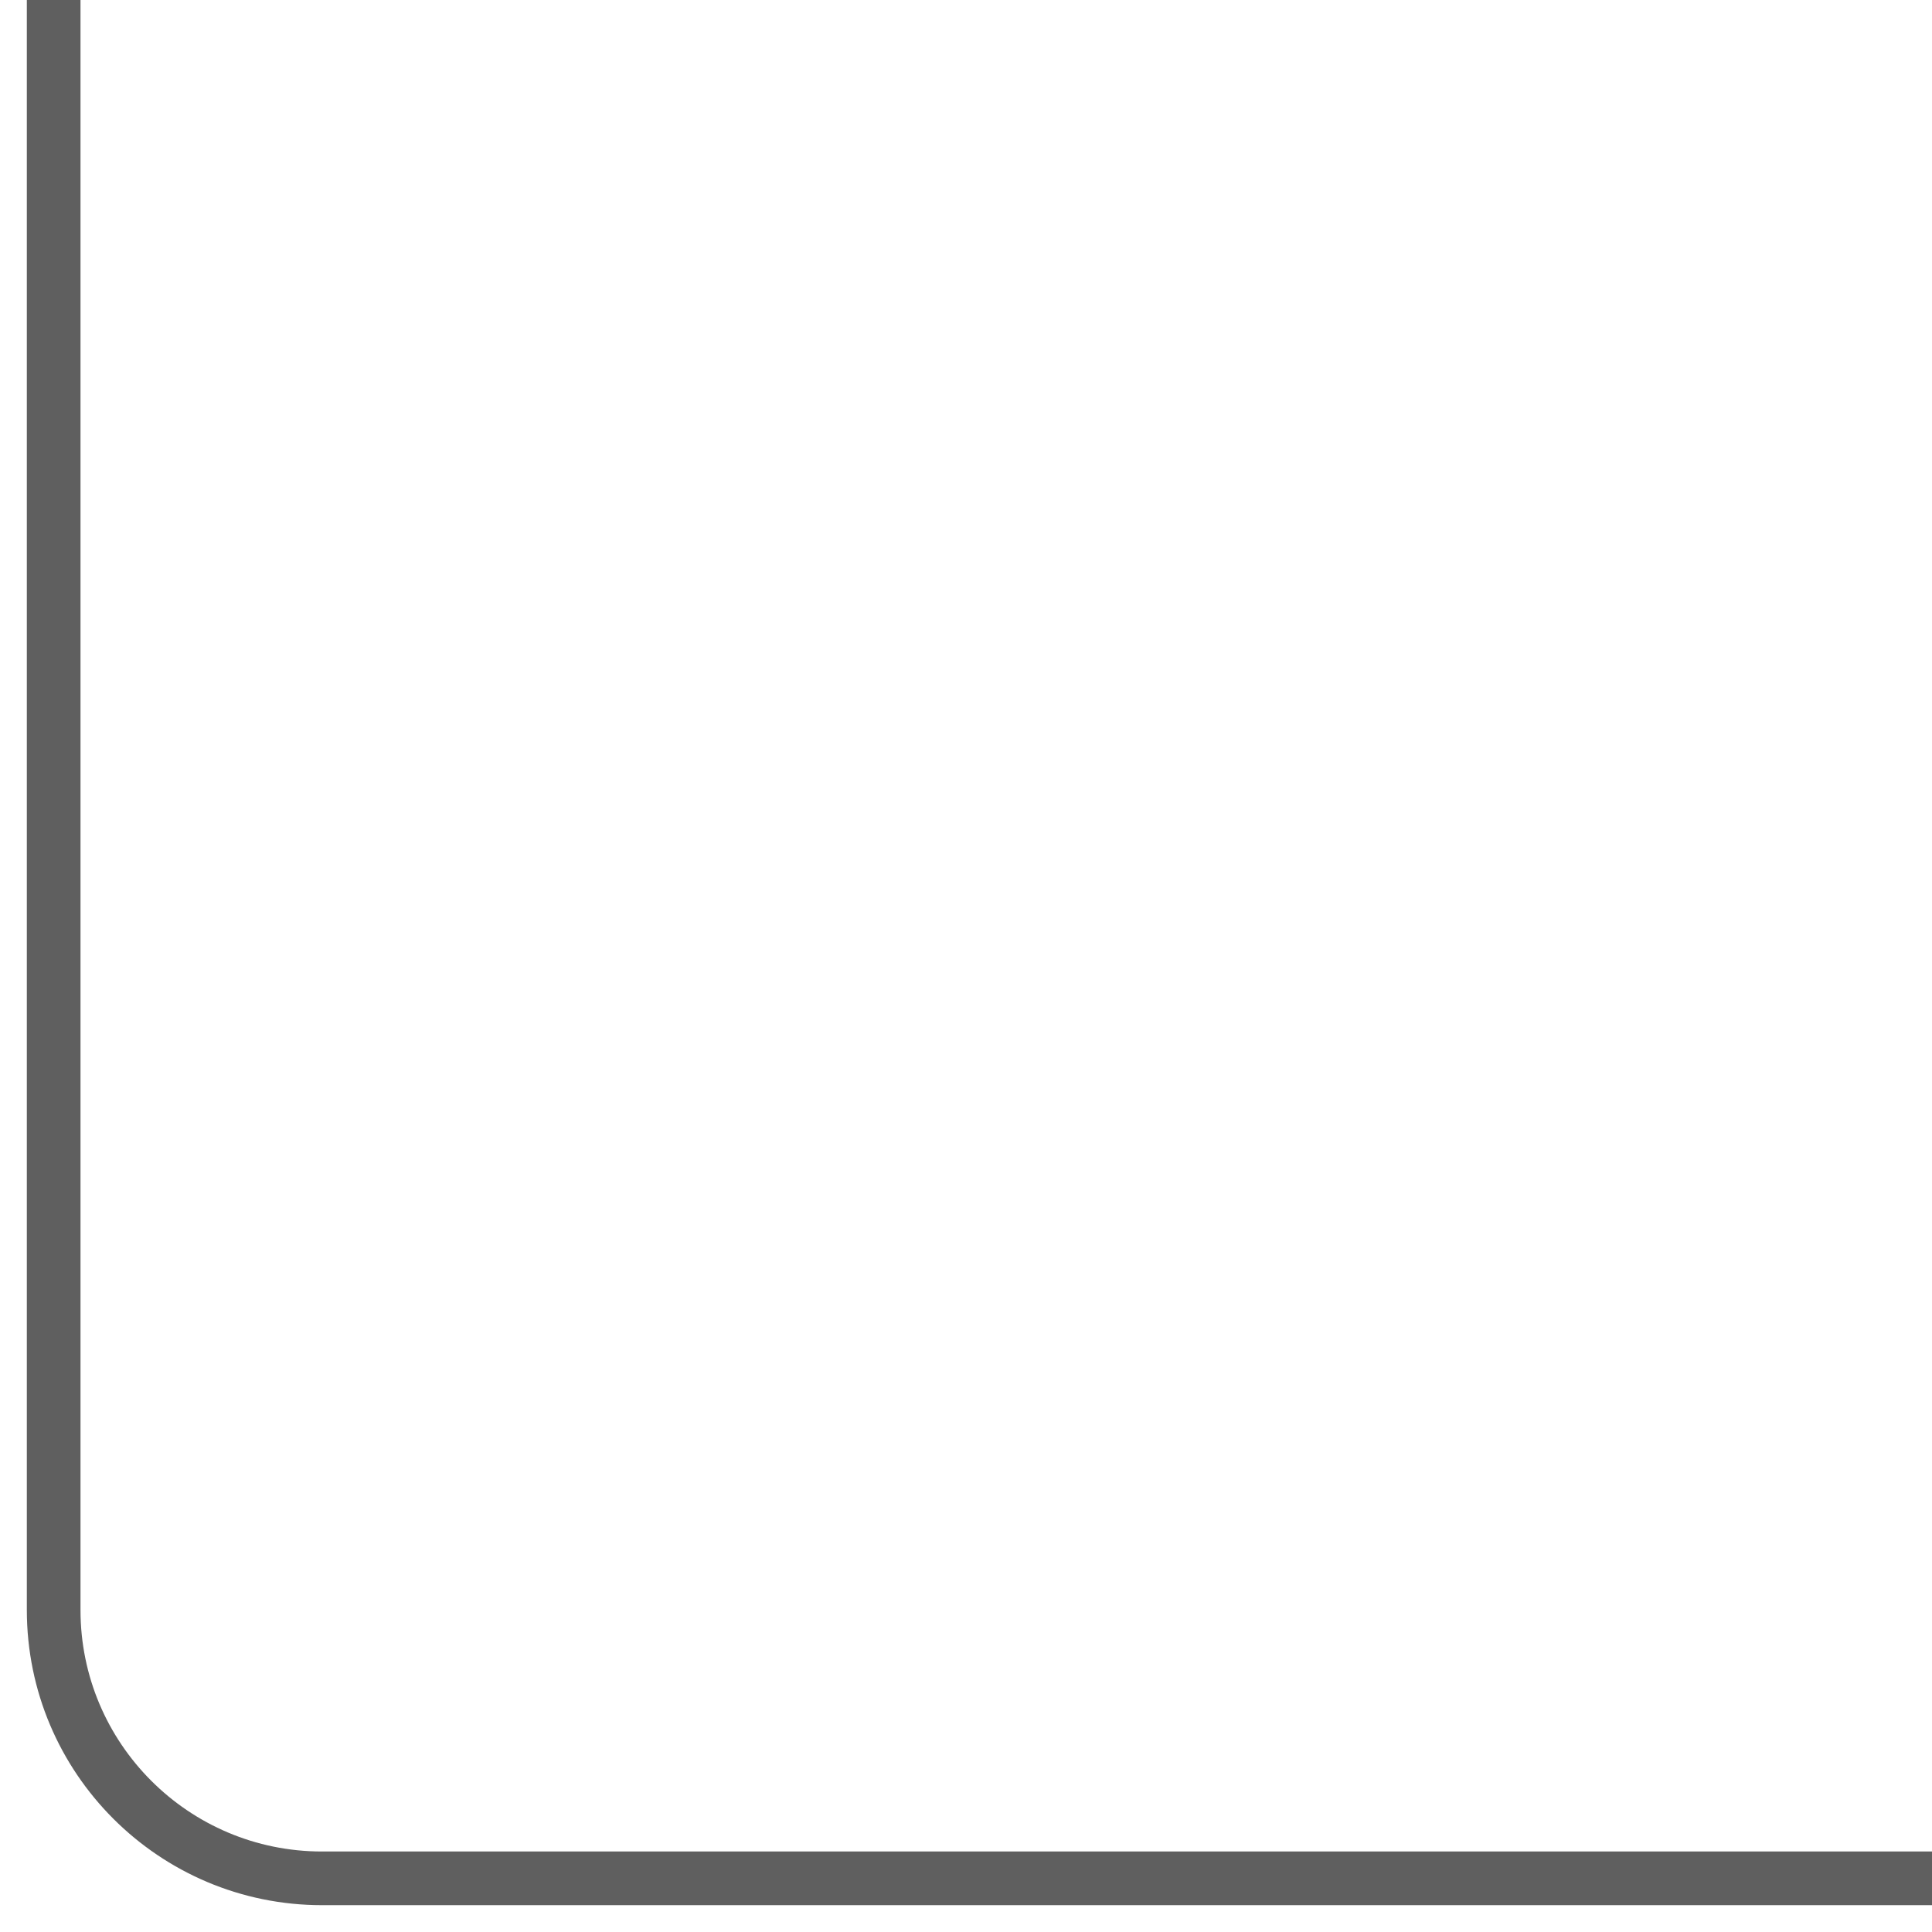 <?xml version="1.0" encoding="UTF-8"?> <svg xmlns="http://www.w3.org/2000/svg" width="36" height="36" viewBox="0 0 36 36" fill="none"> <path d="M1 0V30C1 32.761 3.239 35 6 35H36" stroke="#5F5F5F"></path> </svg> 